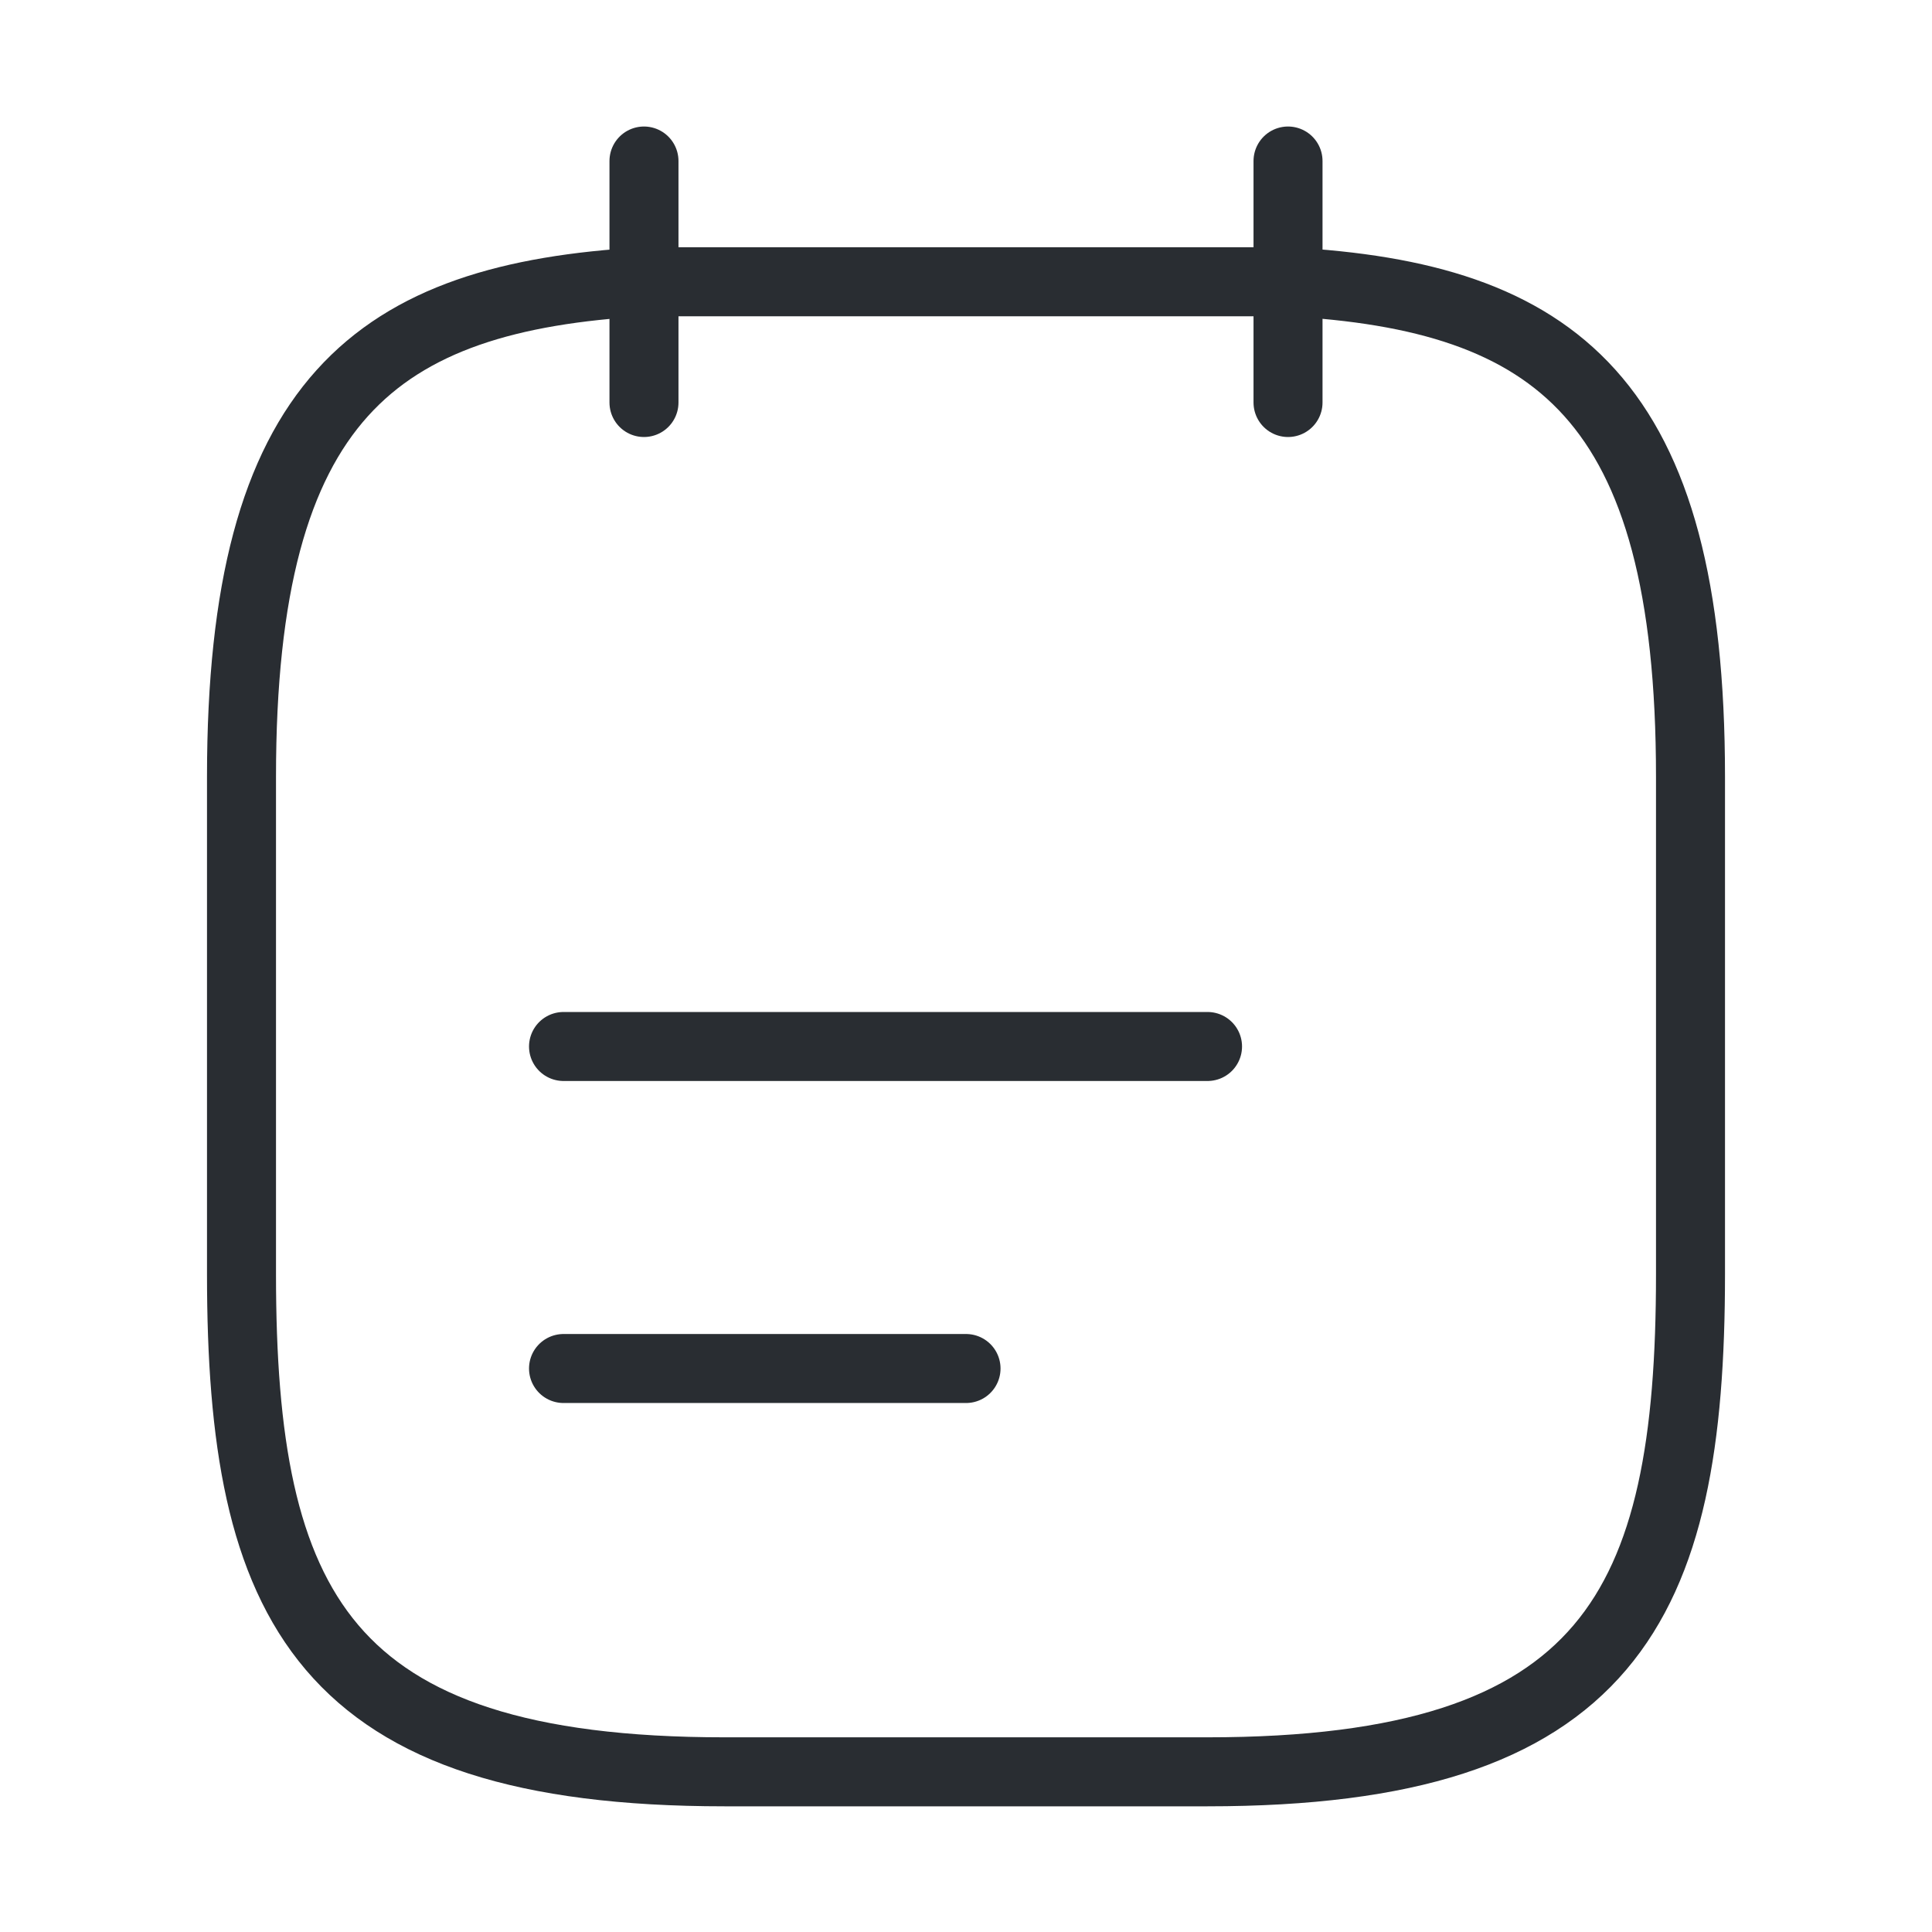<svg width="56" height="56" viewBox="0 0 56 56" fill="none" xmlns="http://www.w3.org/2000/svg">
<path d="M18.666 4.667V11.667" stroke="#292D32" stroke-width="2" stroke-miterlimit="10" stroke-linecap="round" stroke-linejoin="round"/>
<path d="M37.334 4.667V11.667" stroke="#292D32" stroke-width="2" stroke-miterlimit="10" stroke-linecap="round" stroke-linejoin="round"/>
<path d="M16.334 30.333H35.001" stroke="#292D32" stroke-width="2" stroke-miterlimit="10" stroke-linecap="round" stroke-linejoin="round"/>
<path d="M16.334 39.667H28.001" stroke="#292D32" stroke-width="2" stroke-miterlimit="10" stroke-linecap="round" stroke-linejoin="round"/>
<path d="M37.333 8.167C45.103 8.587 49 11.55 49 22.517V36.937C49 46.55 46.667 51.357 35 51.357H21C9.333 51.357 7 46.55 7 36.937V22.517C7 11.55 10.897 8.61 18.667 8.167H37.333Z" stroke="#292D32" stroke-width="2" stroke-miterlimit="10" stroke-linecap="round" stroke-linejoin="round"/>
</svg>
